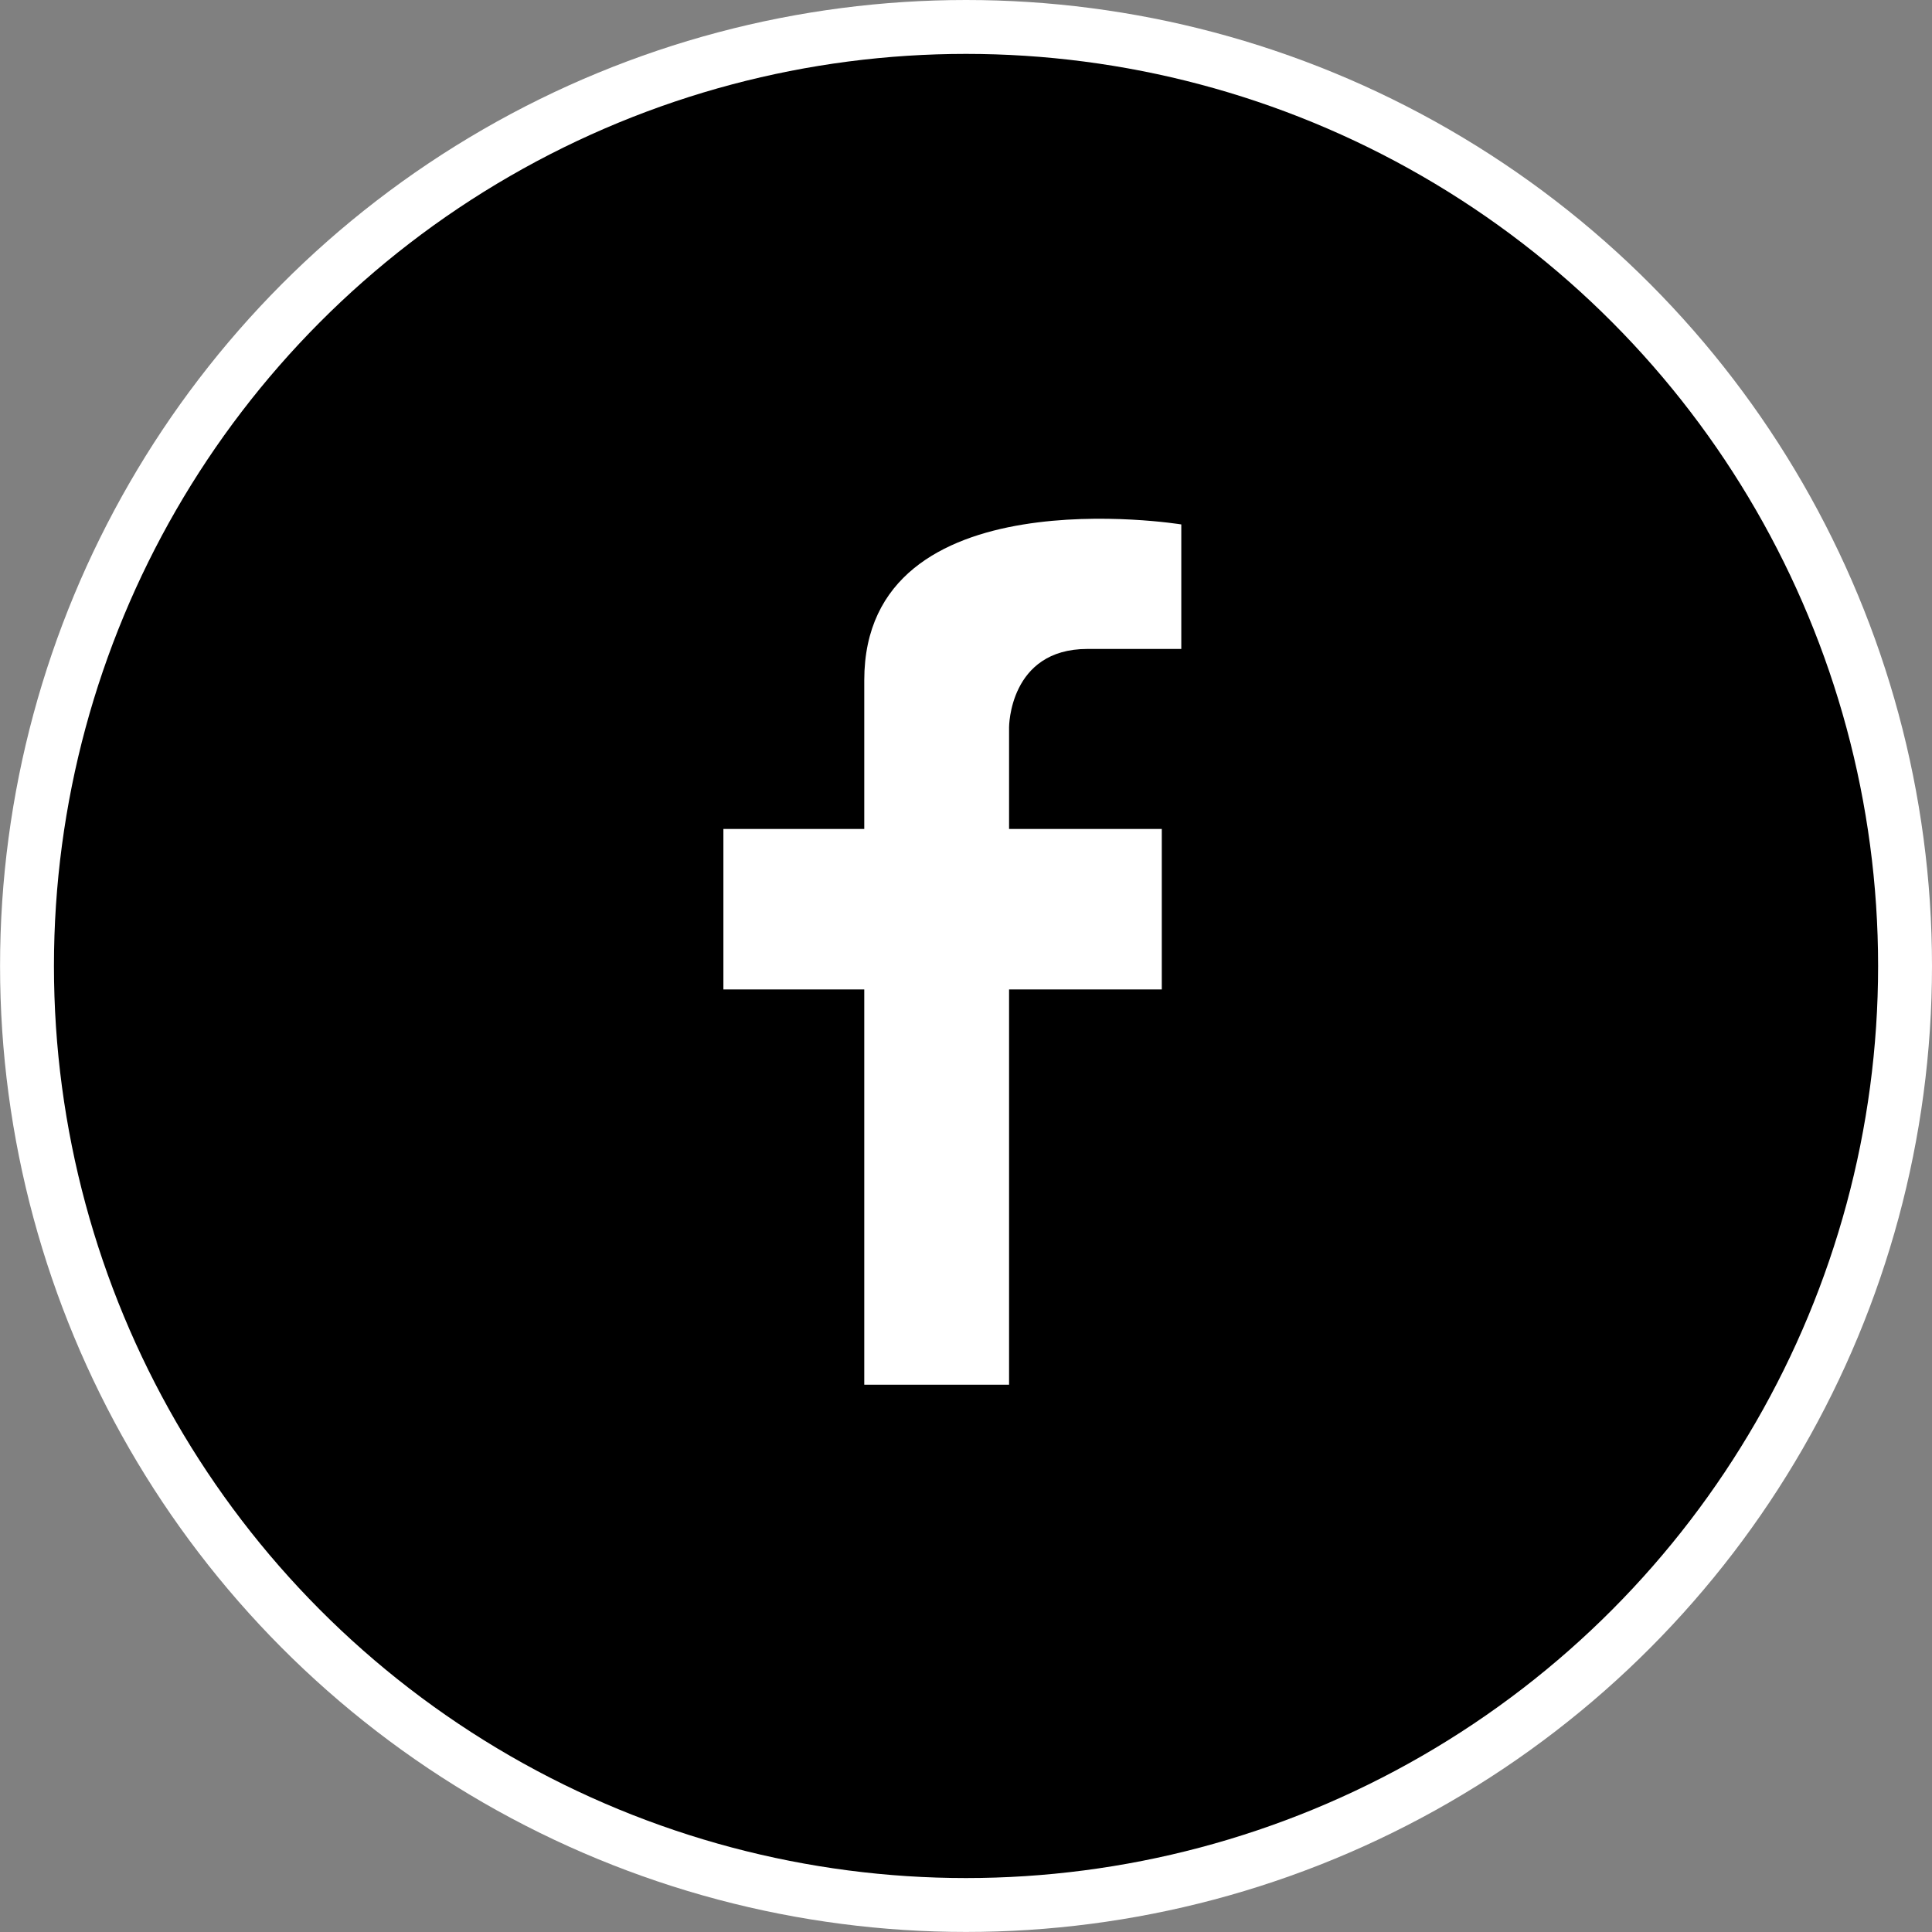 <!-- Generator: Adobe Illustrator 20.1.0, SVG Export Plug-In  -->
<svg version="1.1"
	 xmlns="http://www.w3.org/2000/svg" xmlns:xlink="http://www.w3.org/1999/xlink" xmlns:a="http://ns.adobe.com/AdobeSVGViewerExtensions/3.0/"
	 x="0px" y="0px" width="36.851px" height="36.851px" viewBox="0 0 36.851 36.851"
	 style="enable-background:new 0 0 36.851 36.851;" xml:space="preserve">
<rect x="0" y="0" width="36.851" height="36.851" fill="#808080" stroke="none"/>
<style type="text/css">
	.st0{fill:#FFFFFF;}
</style>
<defs>
</defs>
<circle class="st0" cx="18.426" cy="18.425" r="18.425"/>
<circle cx="18.426" cy="18.425" r="17.397"/>
<path class="st0" d="M19.247,13.871c0,0,0-1.493,1.494-1.493c1.492,0,1.791,0,1.791,0v-2.375c0,0-6.047-0.984-6.047,2.972
	c0,0.773,0,1.755,0,2.837h-2.687v3.061h2.687c0,3.775,0,7.539,0,7.539h2.762v-7.539h2.913v-3.061h-2.913V13.871z"/>
</svg>